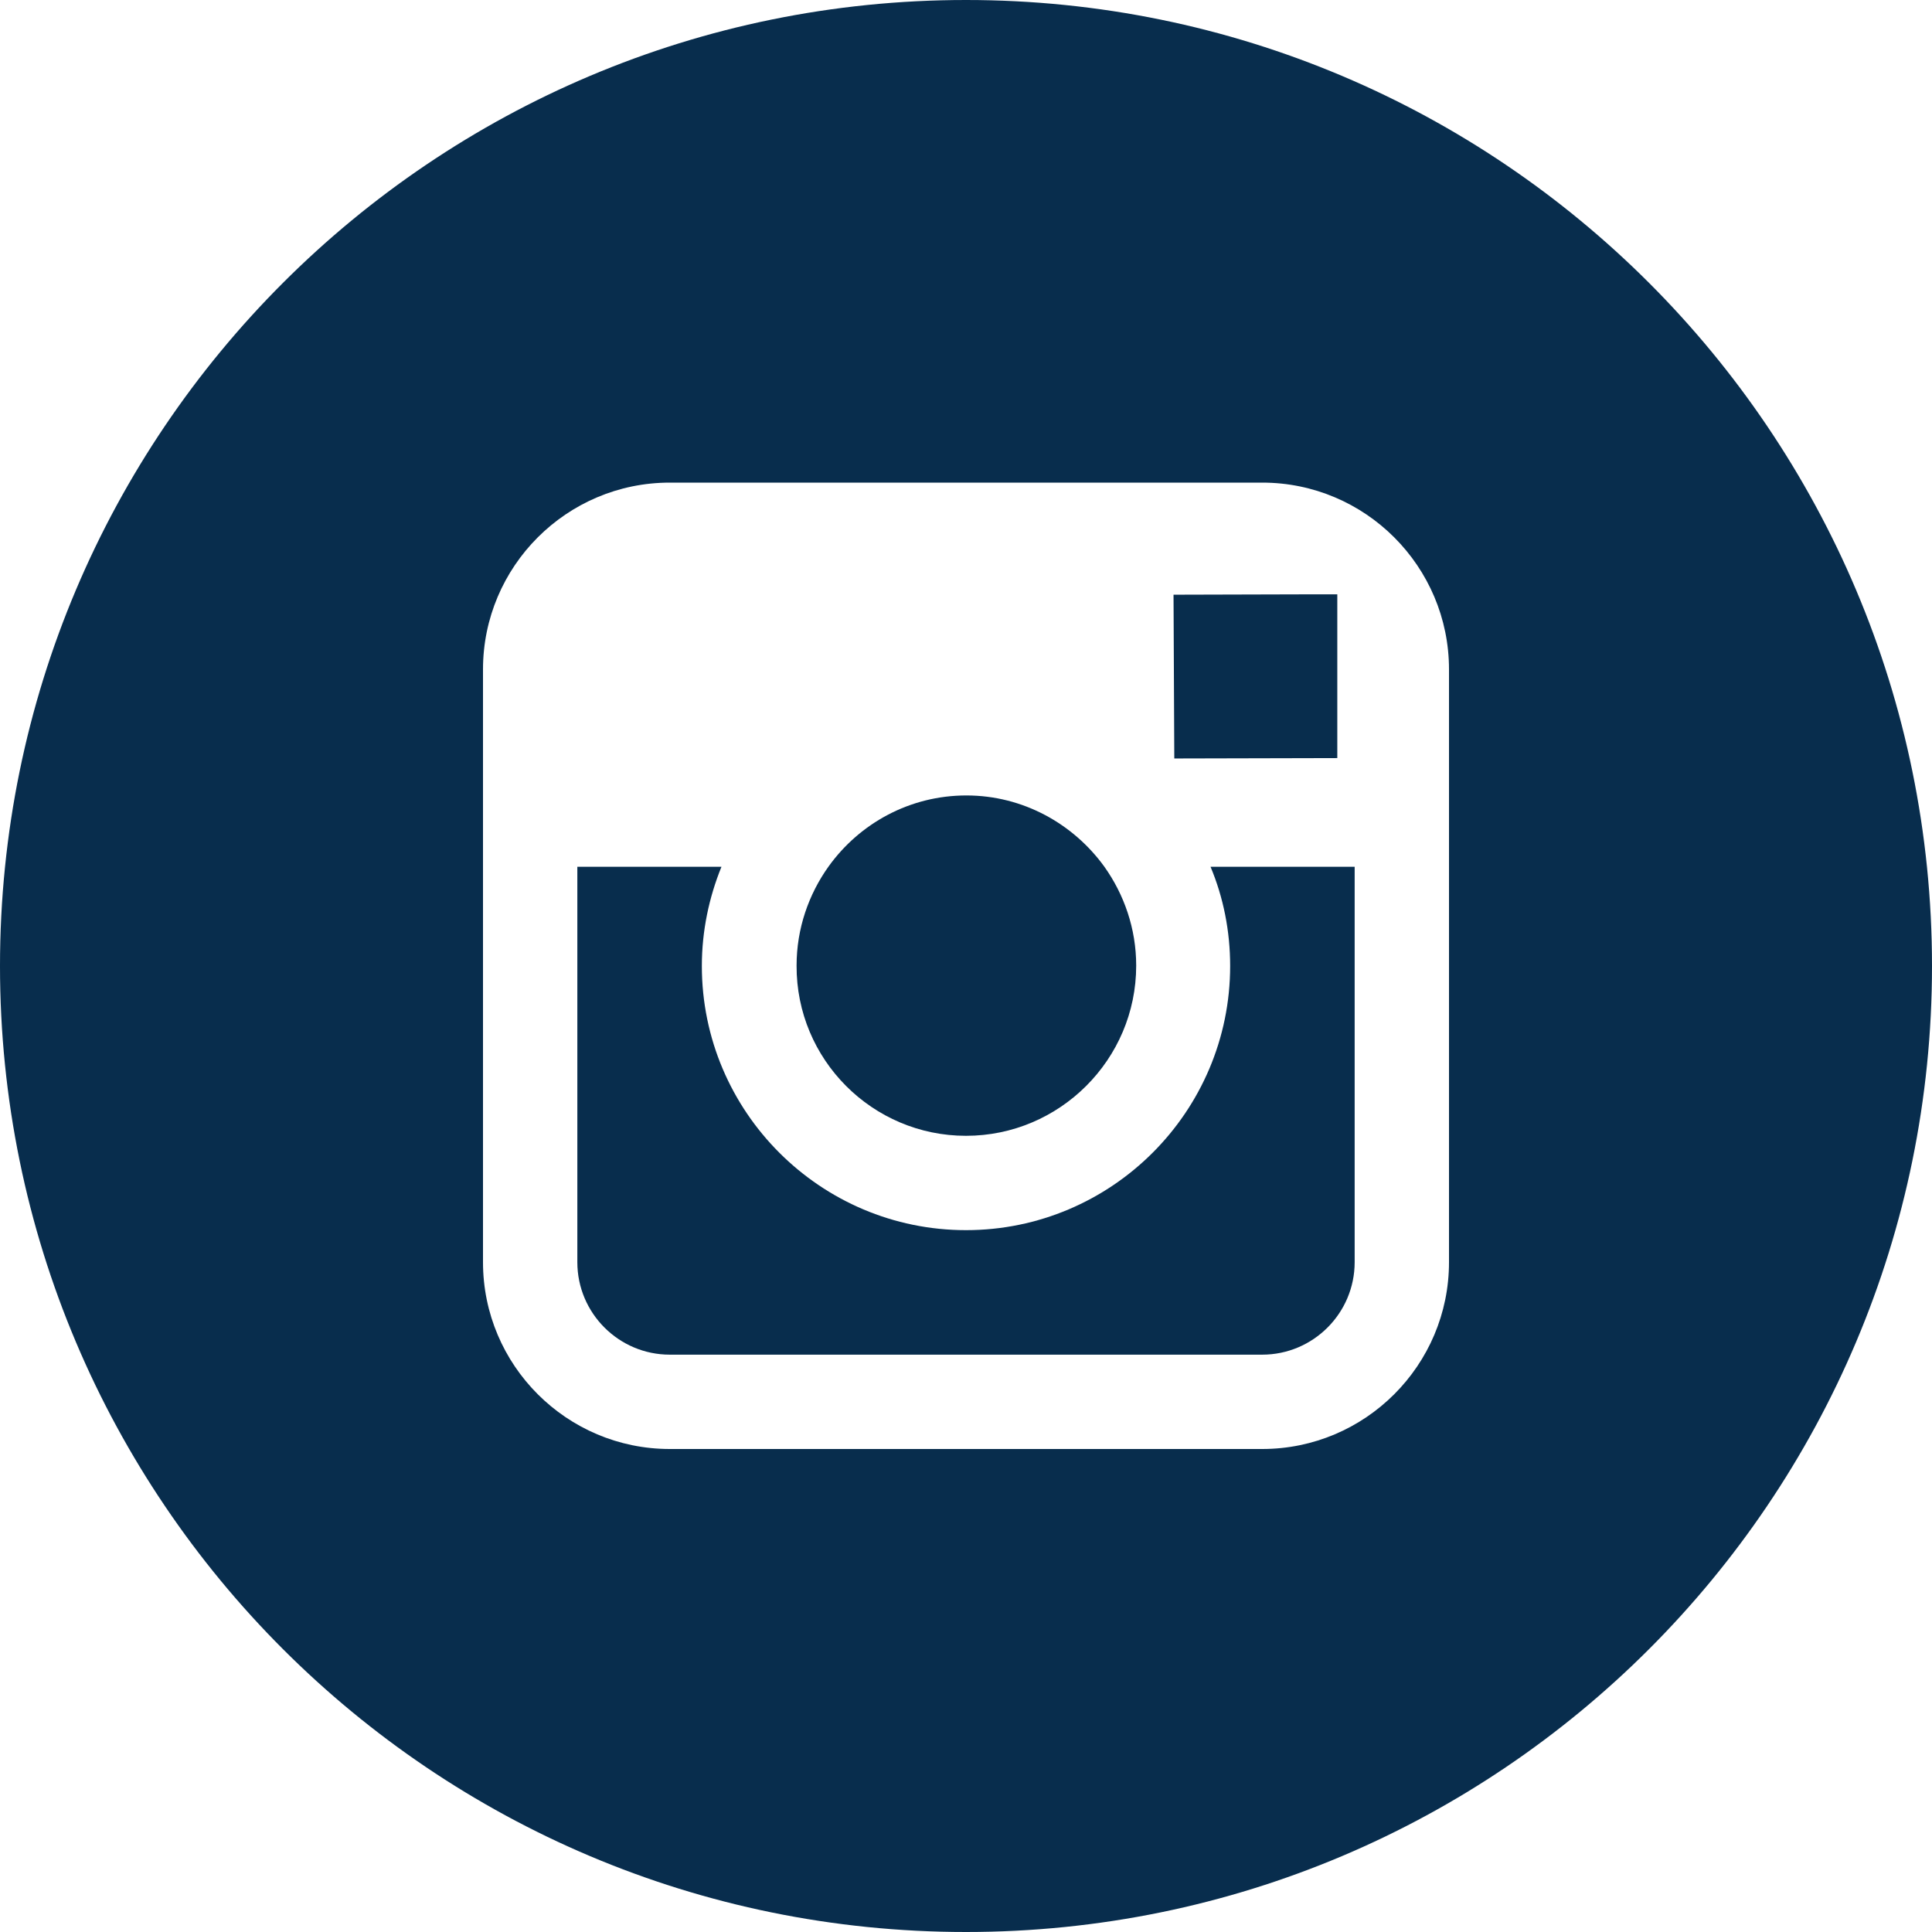 <svg width="65" height="65" viewBox="0 0 65 65" fill="none" xmlns="http://www.w3.org/2000/svg">
<g clip-path="url(#clip0_18_15)">
<path d="M32.5 38.213C35.648 38.213 38.226 35.648 38.226 32.487C38.226 31.243 37.819 30.088 37.147 29.148C36.105 27.714 34.417 26.762 32.513 26.762C30.608 26.762 28.92 27.701 27.879 29.148C27.206 30.088 26.8 31.243 26.8 32.487C26.787 35.648 29.352 38.213 32.5 38.213Z" fill="#082D4D"/>
<path d="M44.992 25.505V20.706V19.995H44.281L39.482 20.008L39.508 25.518L44.992 25.505Z" fill="#082D4D"/>
<path d="M41.387 32.5C41.387 37.4 37.4 41.387 32.5 41.387C27.6 41.387 23.613 37.4 23.613 32.5C23.613 31.319 23.855 30.189 24.273 29.161H19.424V42.466C19.424 44.18 20.82 45.576 22.534 45.576H42.466C44.18 45.576 45.576 44.18 45.576 42.466V29.161H40.727C41.158 30.189 41.387 31.319 41.387 32.5Z" fill="#082D4D"/>
<path d="M32.5 0C14.549 0 0 14.549 0 32.5C0 50.451 14.549 65 32.5 65C50.451 65 65 50.451 65 32.5C65 14.549 50.451 0 32.5 0ZM48.75 29.161V42.466C48.75 45.932 45.932 48.75 42.466 48.75H22.534C19.068 48.75 16.25 45.932 16.25 42.466V29.161V22.521C16.25 19.056 19.068 16.237 22.534 16.237H42.466C45.932 16.237 48.75 19.056 48.75 22.521V29.161Z" fill="#082D4D"/>
</g>
<defs>
<clipPath id="clip0_18_15">
<rect width="65" height="65" fill="white"/>
</clipPath>
</defs>
</svg>
